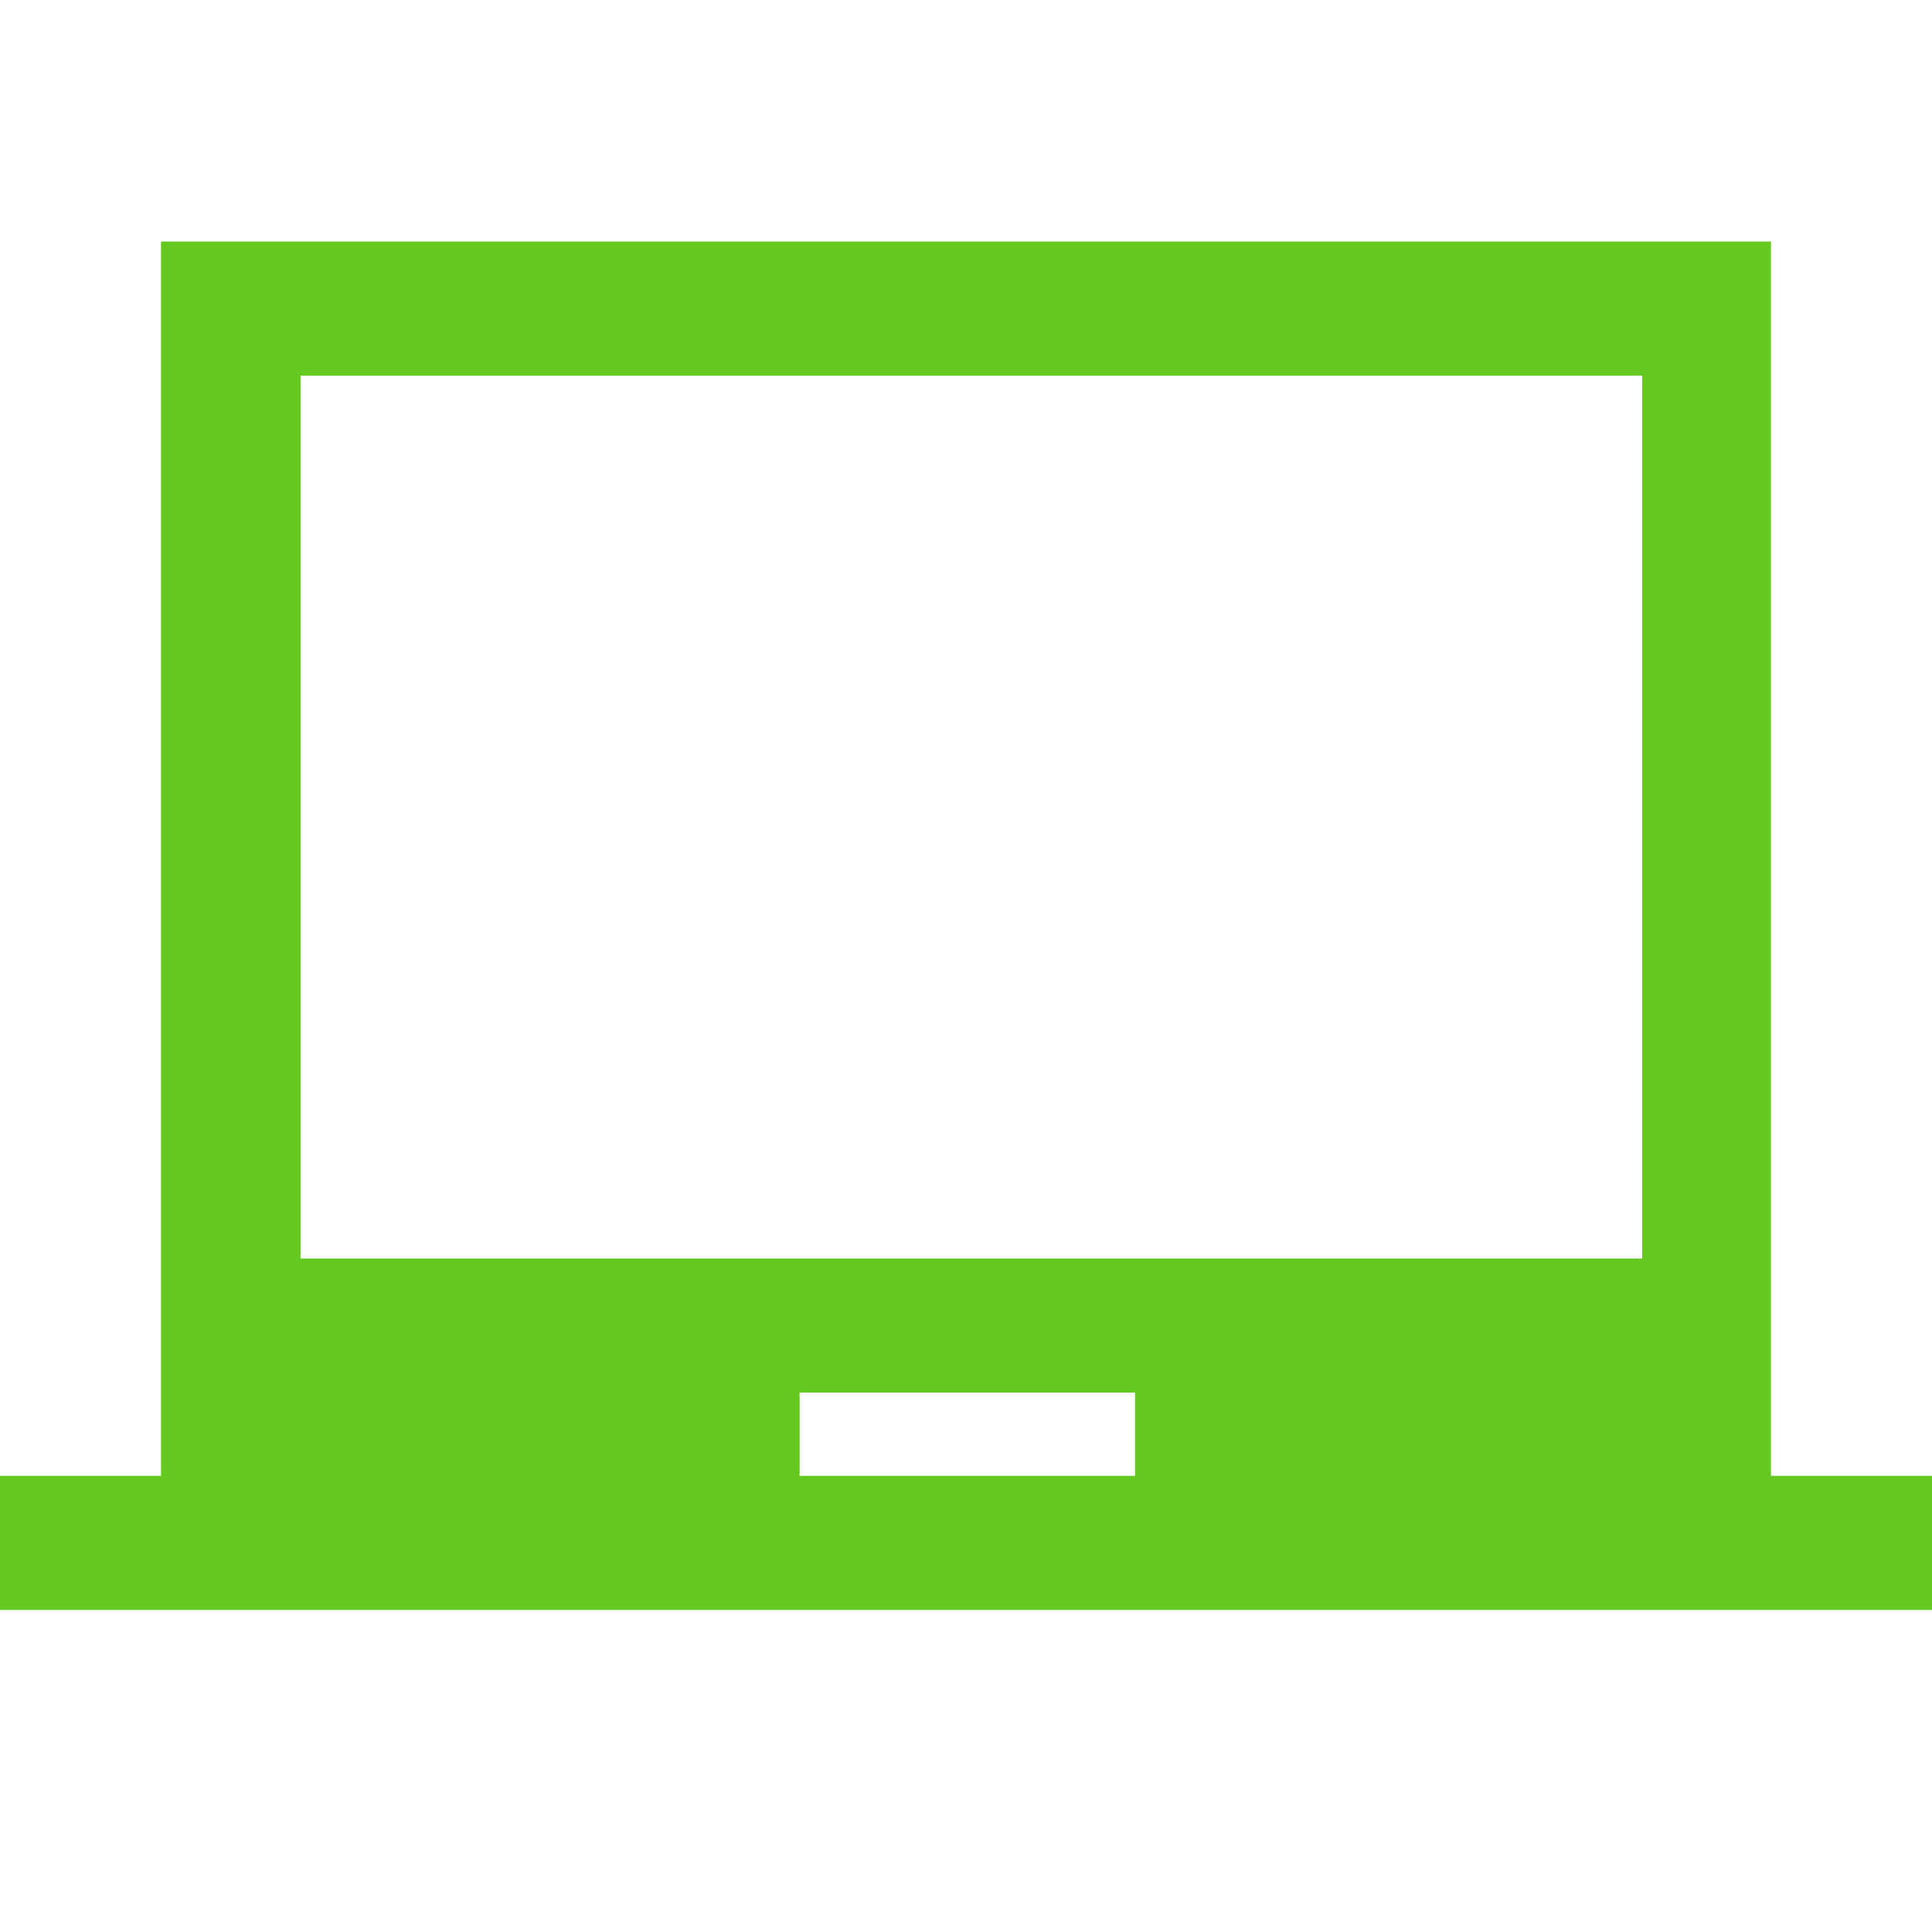 <svg xmlns="http://www.w3.org/2000/svg" height="40px" viewBox="0 -960 960 960" width="40px" fill="#65C922"><path d="M0-160v-66.67h80V-840h800v613.33h80V-160H0Zm397.33-66.67H564V-268H397.33v41.33Zm-248-108H816v-438.66H149.33v438.66ZM482.67-554Z"/></svg>